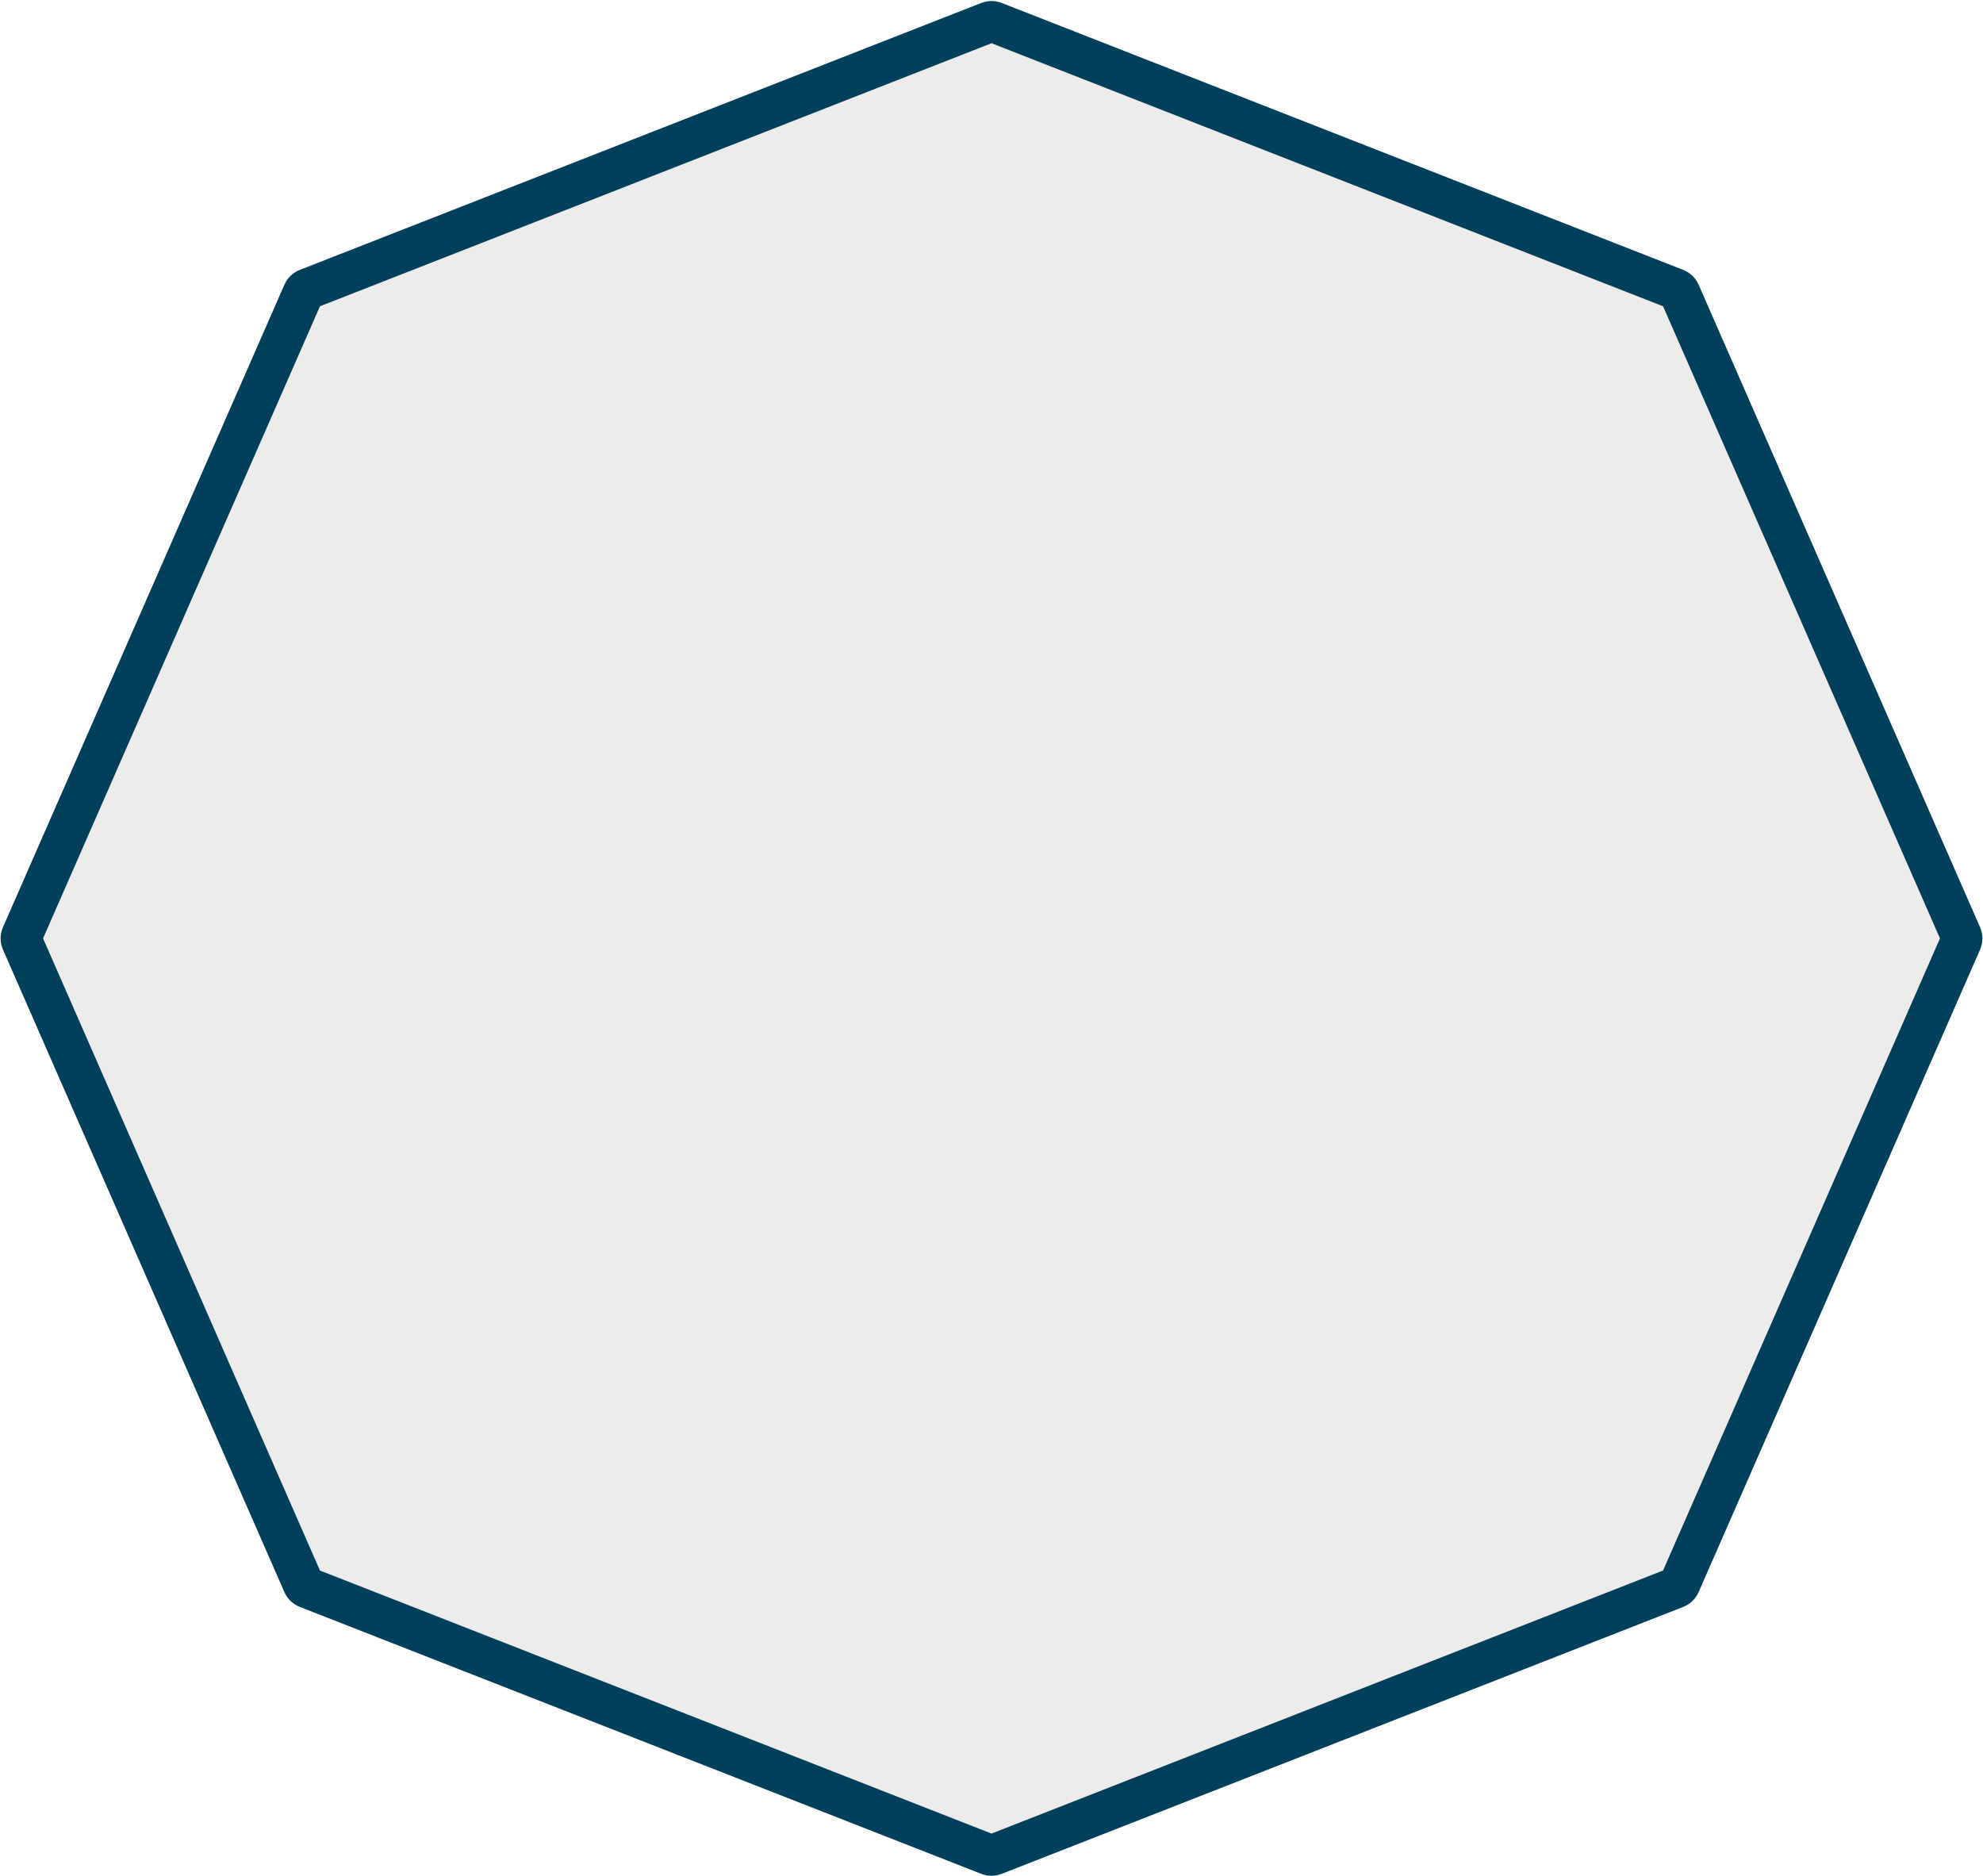 <?xml version="1.0" encoding="UTF-8"?> <svg xmlns="http://www.w3.org/2000/svg" width="1443" height="1365" viewBox="0 0 1443 1365" fill="none"><path d="M723.333 16.064L1219.52 210.408C1220.75 210.891 1221.74 211.844 1222.27 213.058L1427.18 680.824C1427.74 682.102 1427.74 683.557 1427.18 684.836L1222.27 1152.6C1221.74 1153.82 1220.75 1154.77 1219.52 1155.25L723.333 1349.6C722.16 1350.05 720.858 1350.05 719.686 1349.6L223.5 1155.25C222.266 1154.77 221.275 1153.82 220.743 1152.6L15.839 684.836C15.279 683.557 15.279 682.102 15.839 680.824L220.743 213.058C221.275 211.844 222.266 210.891 223.5 210.408L719.686 16.064C720.858 15.605 722.16 15.605 723.333 16.064Z" fill="#D9D9D9" fill-opacity="0.49" stroke="#00405C" stroke-width="30"></path></svg> 